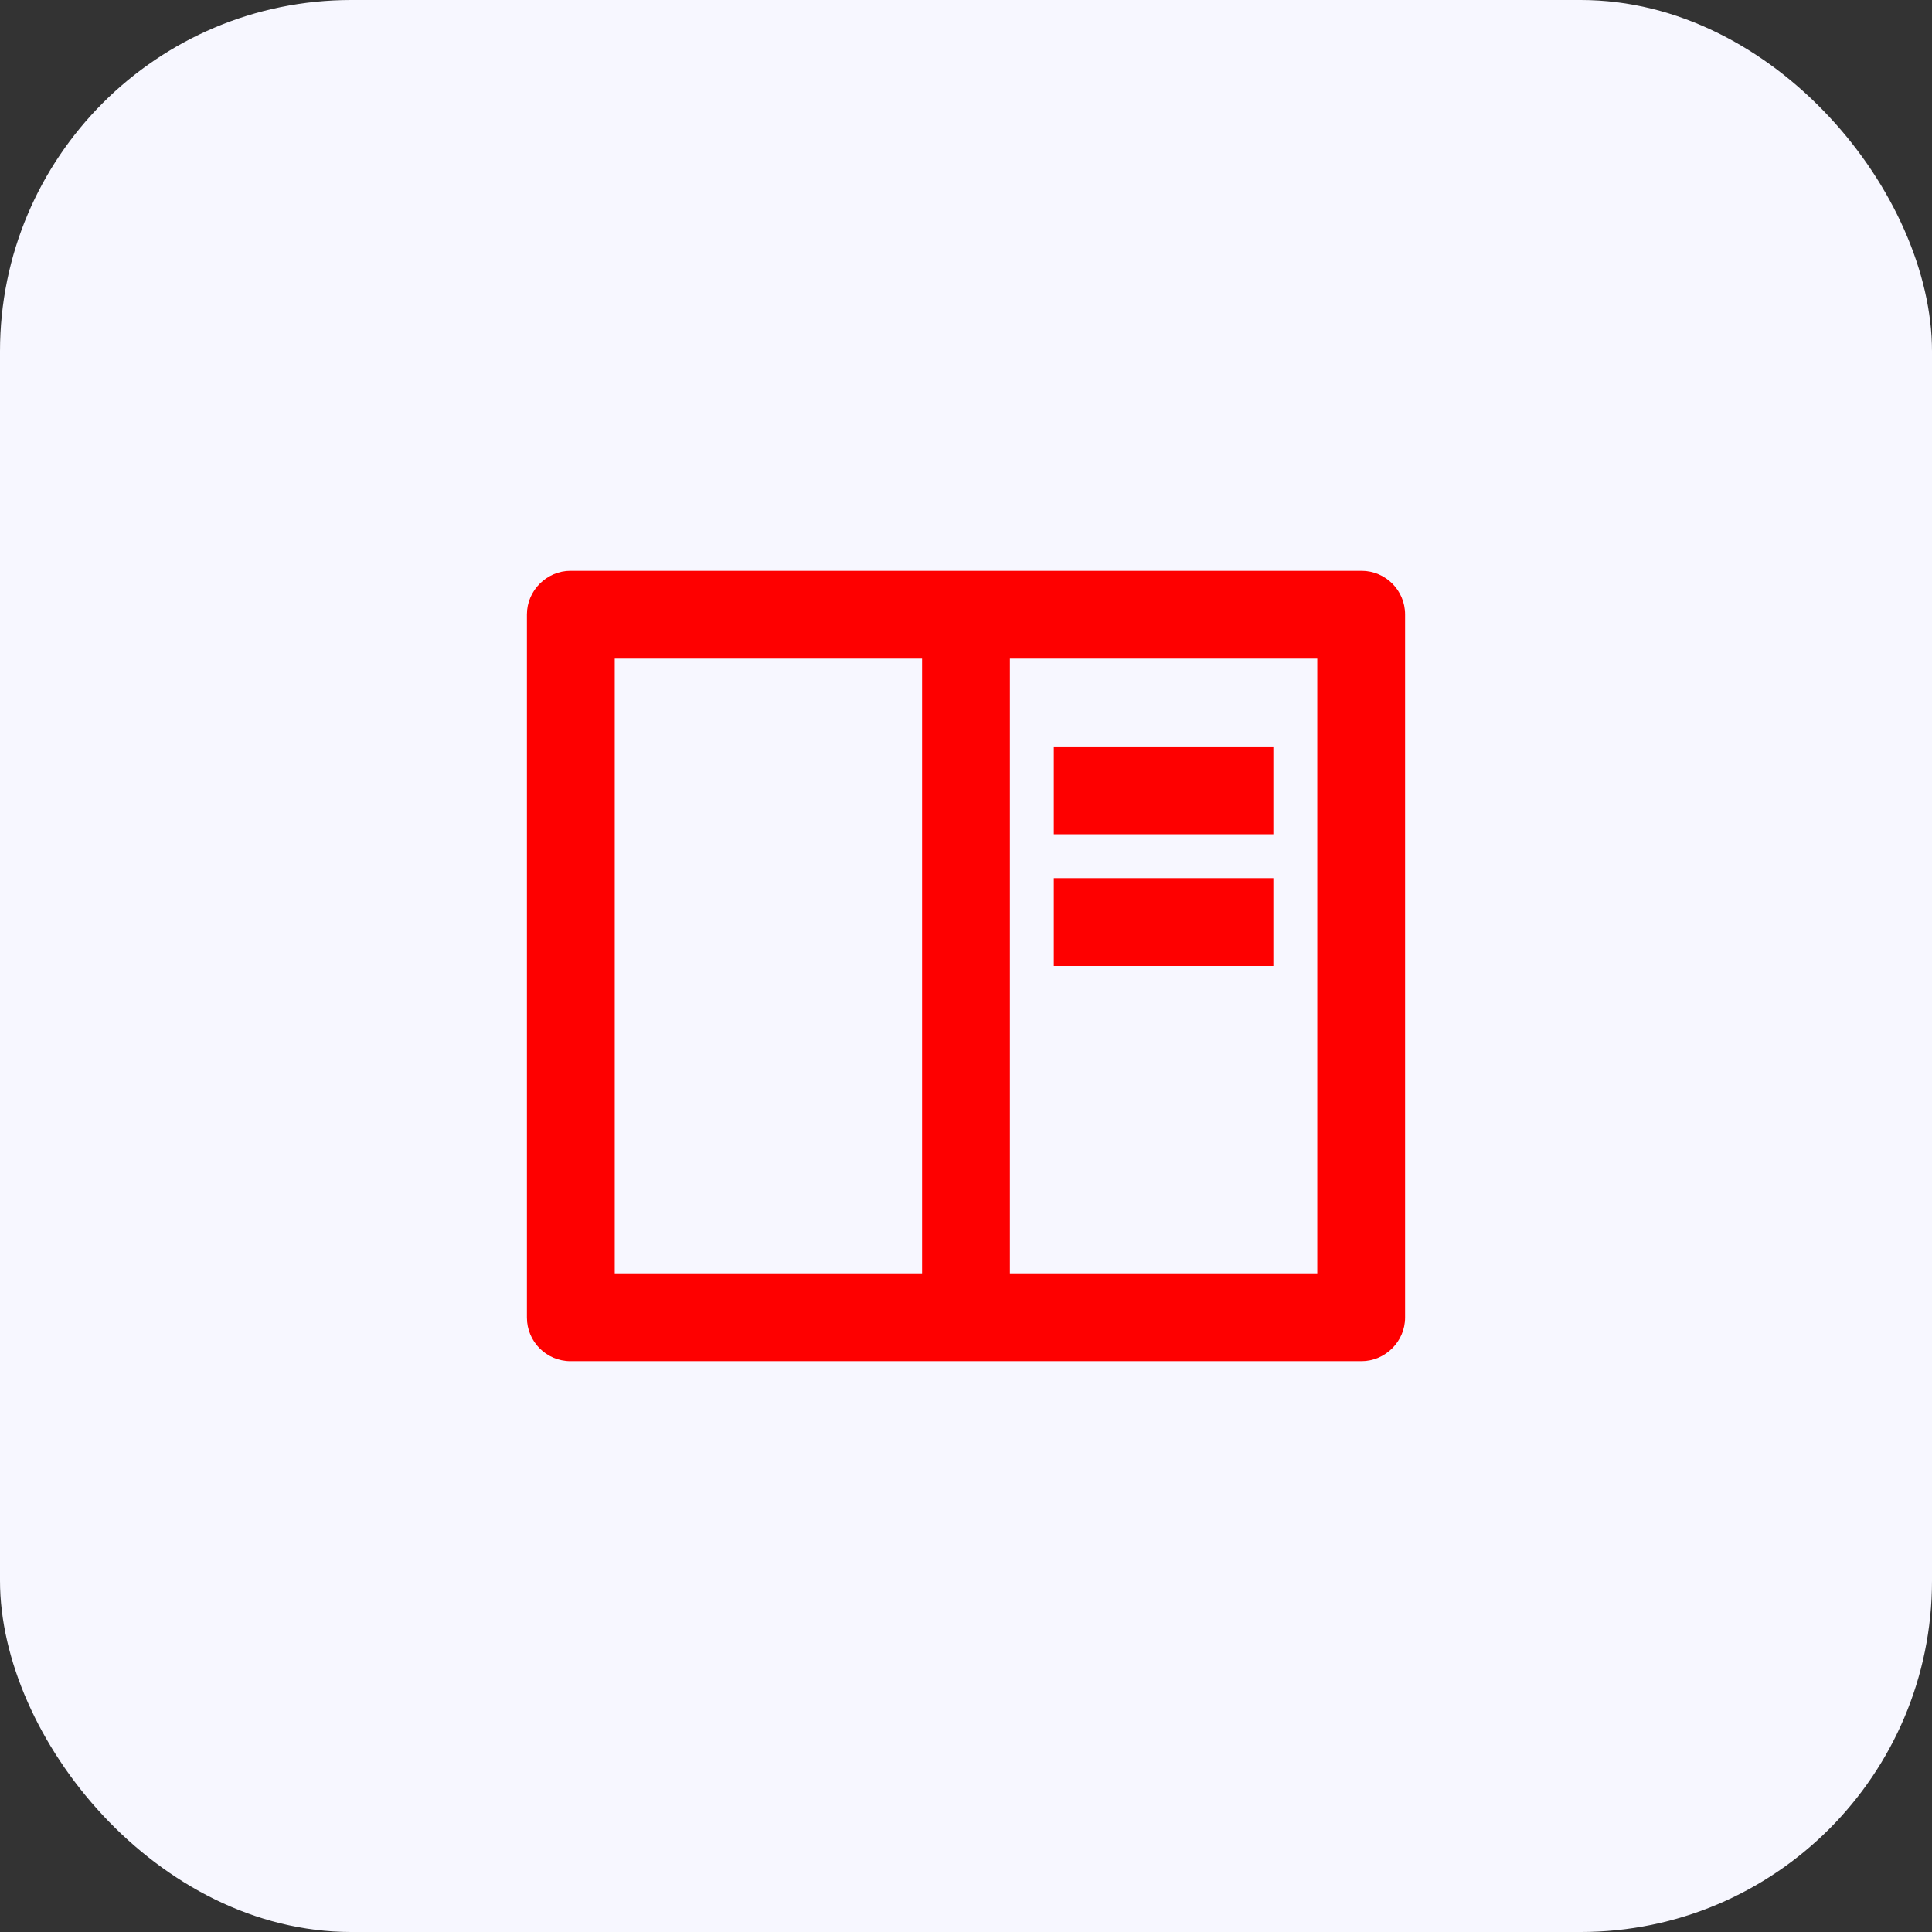 <svg width="44" height="44" viewBox="0 0 44 44" fill="none" xmlns="http://www.w3.org/2000/svg">
<rect x="0" y="0" width="44" height="44" fill="#333333" stroke="none"/>
<rect width="44" height="44" rx="8" fill="#F7F7FF"/>
<path d="M12 13.993C12 13.445 12.455 13 12.992 13H31.008C31.556 13 32 13.445 32 13.993V30.007C32 30.555 31.545 31 31.008 31H12.992C12.444 31 12 30.555 12 30.007V13.993ZM21 15H14V29H21V15ZM23 15V29H30V15H23ZM24 17H29V19H24V17ZM24 20H29V22H24V20Z" fill="#FE0000"/>
</svg>
